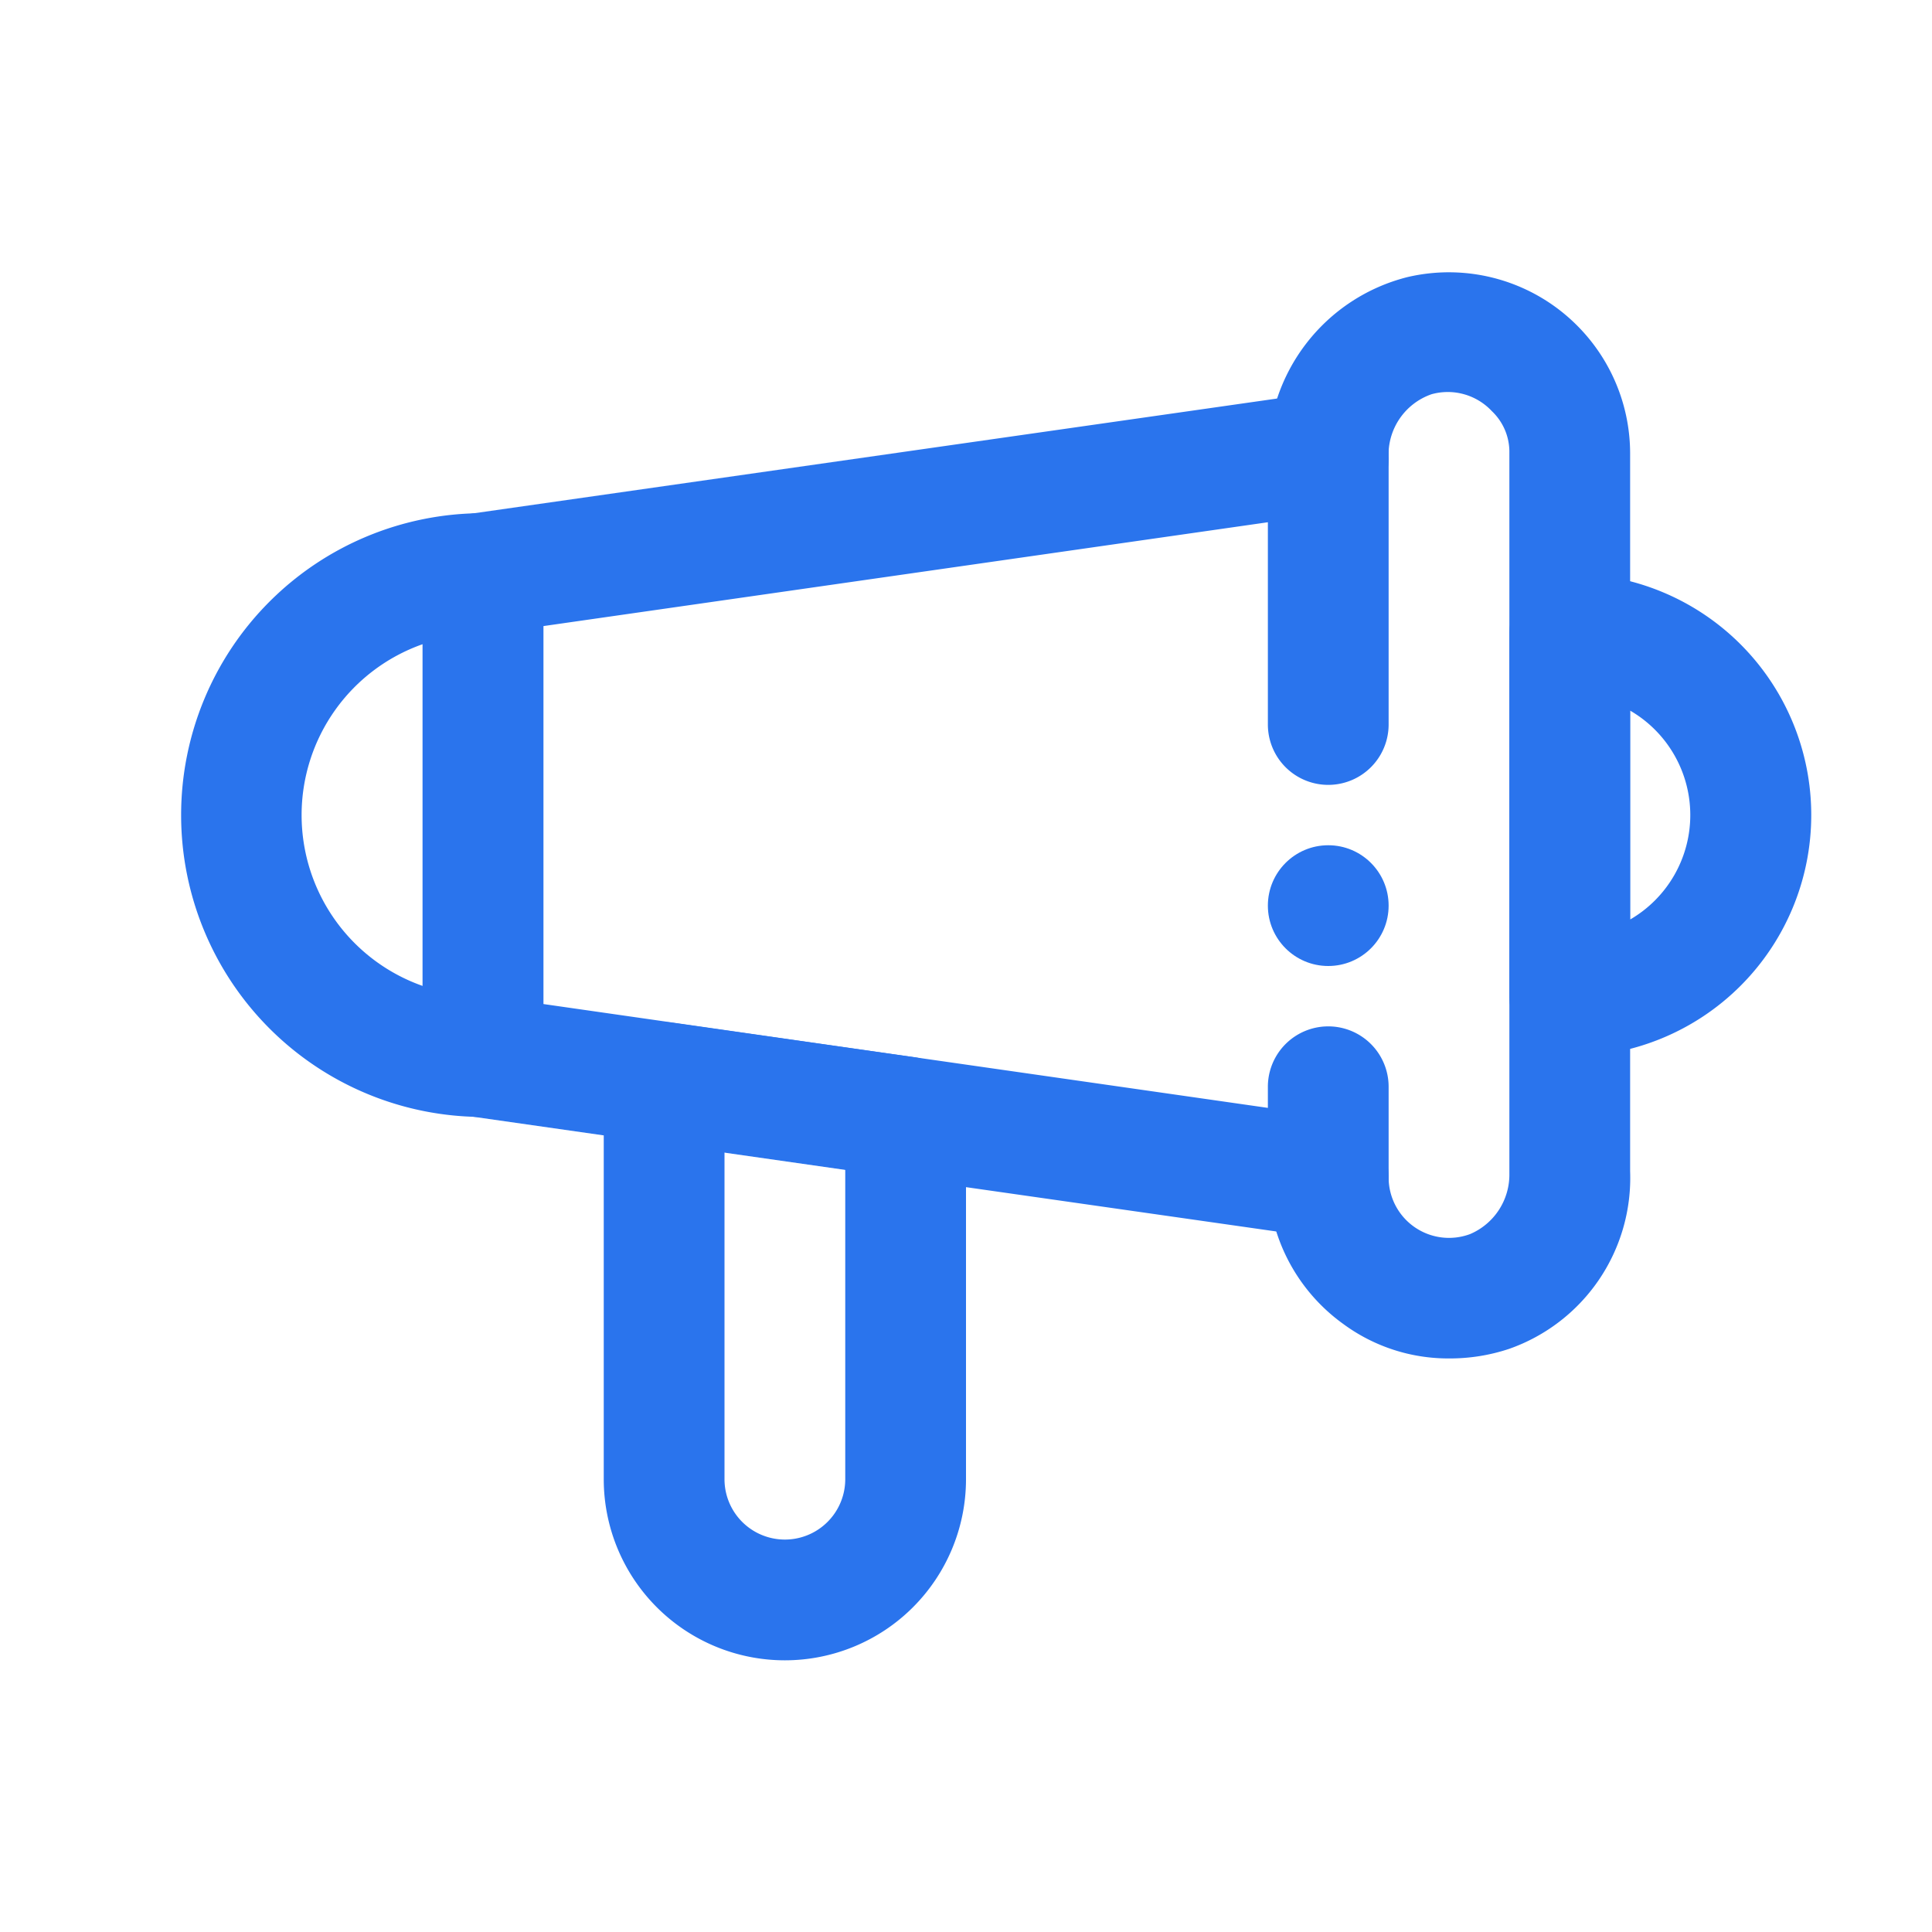 <svg xmlns="http://www.w3.org/2000/svg" xmlns:xlink="http://www.w3.org/1999/xlink" width="512" height="512" x="0" y="0" viewBox="0 0 32 32" style="enable-background:new 0 0 512 512" xml:space="preserve" class=""><g><path d="M24 22.5a2.93 2.93 0 0 1-1.75-.57A3 3 0 0 1 21 19.5a1 1 0 0 1 2 0 1 1 0 0 0 1.35.94 1.07 1.07 0 0 0 .65-1V7.5a.93.93 0 0 0-.29-.69 1 1 0 0 0-1-.28A1.06 1.06 0 0 0 23 7.59a1 1 0 0 1-2 0 3.06 3.06 0 0 1 2.31-3 3 3 0 0 1 2.82.81A3 3 0 0 1 27 7.5v11.9a3 3 0 0 1-2 2.94 3.09 3.09 0 0 1-1 .16z" fill="#2a74ed" opacity="1" data-original="#000000" class=""></path><path d="M22 20.5h-.14l-14-2a1 1 0 0 1-.86-1v-8a1 1 0 0 1 .86-1l14-2a1 1 0 0 1 .8.23 1 1 0 0 1 .34.77V12a1 1 0 0 1-2 0V8.65L9 10.37v6.26l12 1.72V18a1 1 0 0 1 2 0v1.5a1 1 0 0 1-.34.76 1.07 1.07 0 0 1-.66.24zM26 17.5a1 1 0 0 1-1-1v-6a1 1 0 0 1 1-1 4 4 0 0 1 0 8zm1-5.73v3.46a2 2 0 0 0 0-3.46z" fill="#2a74ed" opacity="1" data-original="#000000" class=""></path><path d="M8 18.5a5 5 0 0 1 0-10 1 1 0 0 1 1 1v8a1 1 0 0 1-1 1zm-1-7.83a3 3 0 0 0 0 5.66zM13 27.5a3 3 0 0 1-3-3v-6.57a1 1 0 0 1 .34-.76 1 1 0 0 1 .8-.23l4 .57a1 1 0 0 1 .86 1v6a3 3 0 0 1-3 2.99zm-1-8.42v5.42a1 1 0 0 0 2 0v-5.13z" fill="#2a74ed" opacity="1" data-original="#000000" class=""></path><circle cx="22" cy="15" r="1" fill="#2a74ed" opacity="1" data-original="#000000" class=""></circle></g></svg>